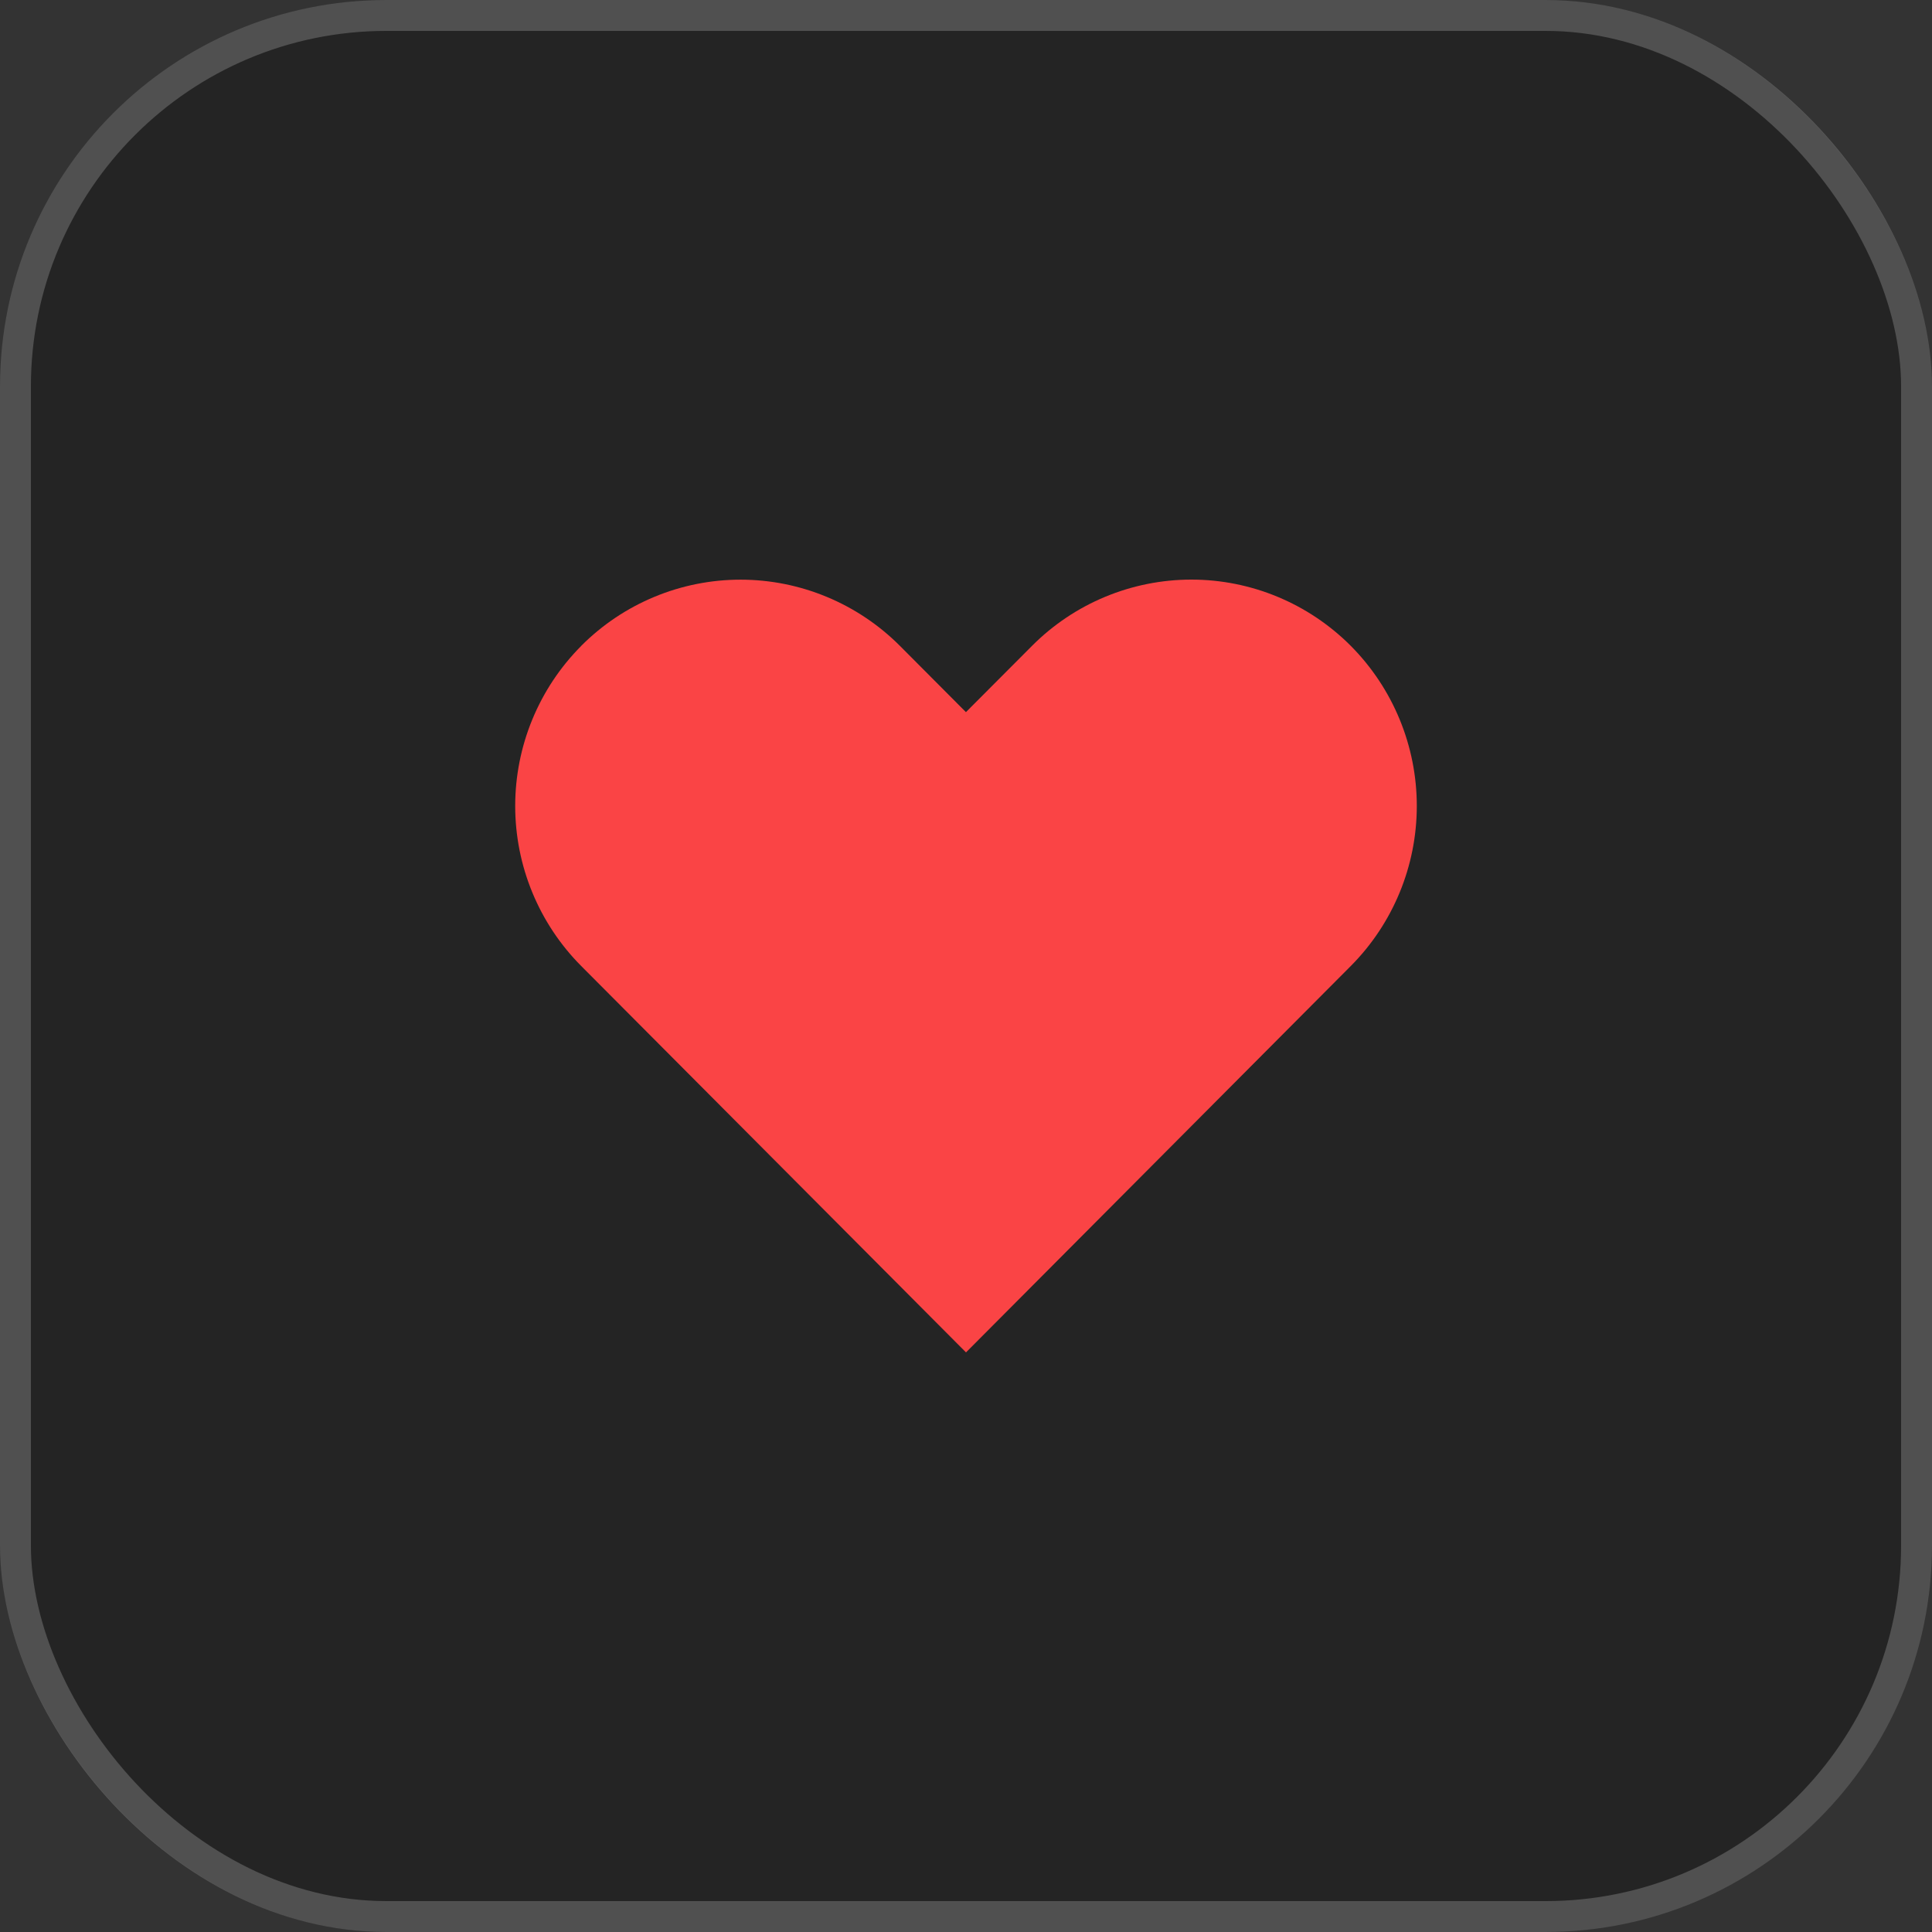 <svg width="30" height="30" viewBox="0 0 30 30" fill="none" xmlns="http://www.w3.org/2000/svg"><rect x="0" y="0" width="30" height="30" fill="#333333" stroke="none"/><rect width="30" height="30" rx="6" fill="black" fill-opacity="0.3"/><rect x="0.24" y="0.24" width="29.52" height="29.52" rx="5.76" stroke="white" stroke-opacity="0.2" stroke-width="0.48"/><path fill-rule="evenodd" clip-rule="evenodd" d="M9.025 10.029C9.681 9.371 10.571 9.001 11.499 9.001C12.427 9.001 13.317 9.371 13.974 10.029L14.999 11.058L16.025 10.029C16.681 9.37 17.572 9 18.5 9C19.428 9 20.318 9.37 20.975 10.029C21.631 10.689 22 11.583 22 12.515C22 13.447 21.631 14.341 20.975 15L15 21L9.025 15C8.369 14.341 8 13.447 8 12.515C8 11.583 8.369 10.689 9.025 10.03V10.029Z" fill="#FA4445"/></svg>
